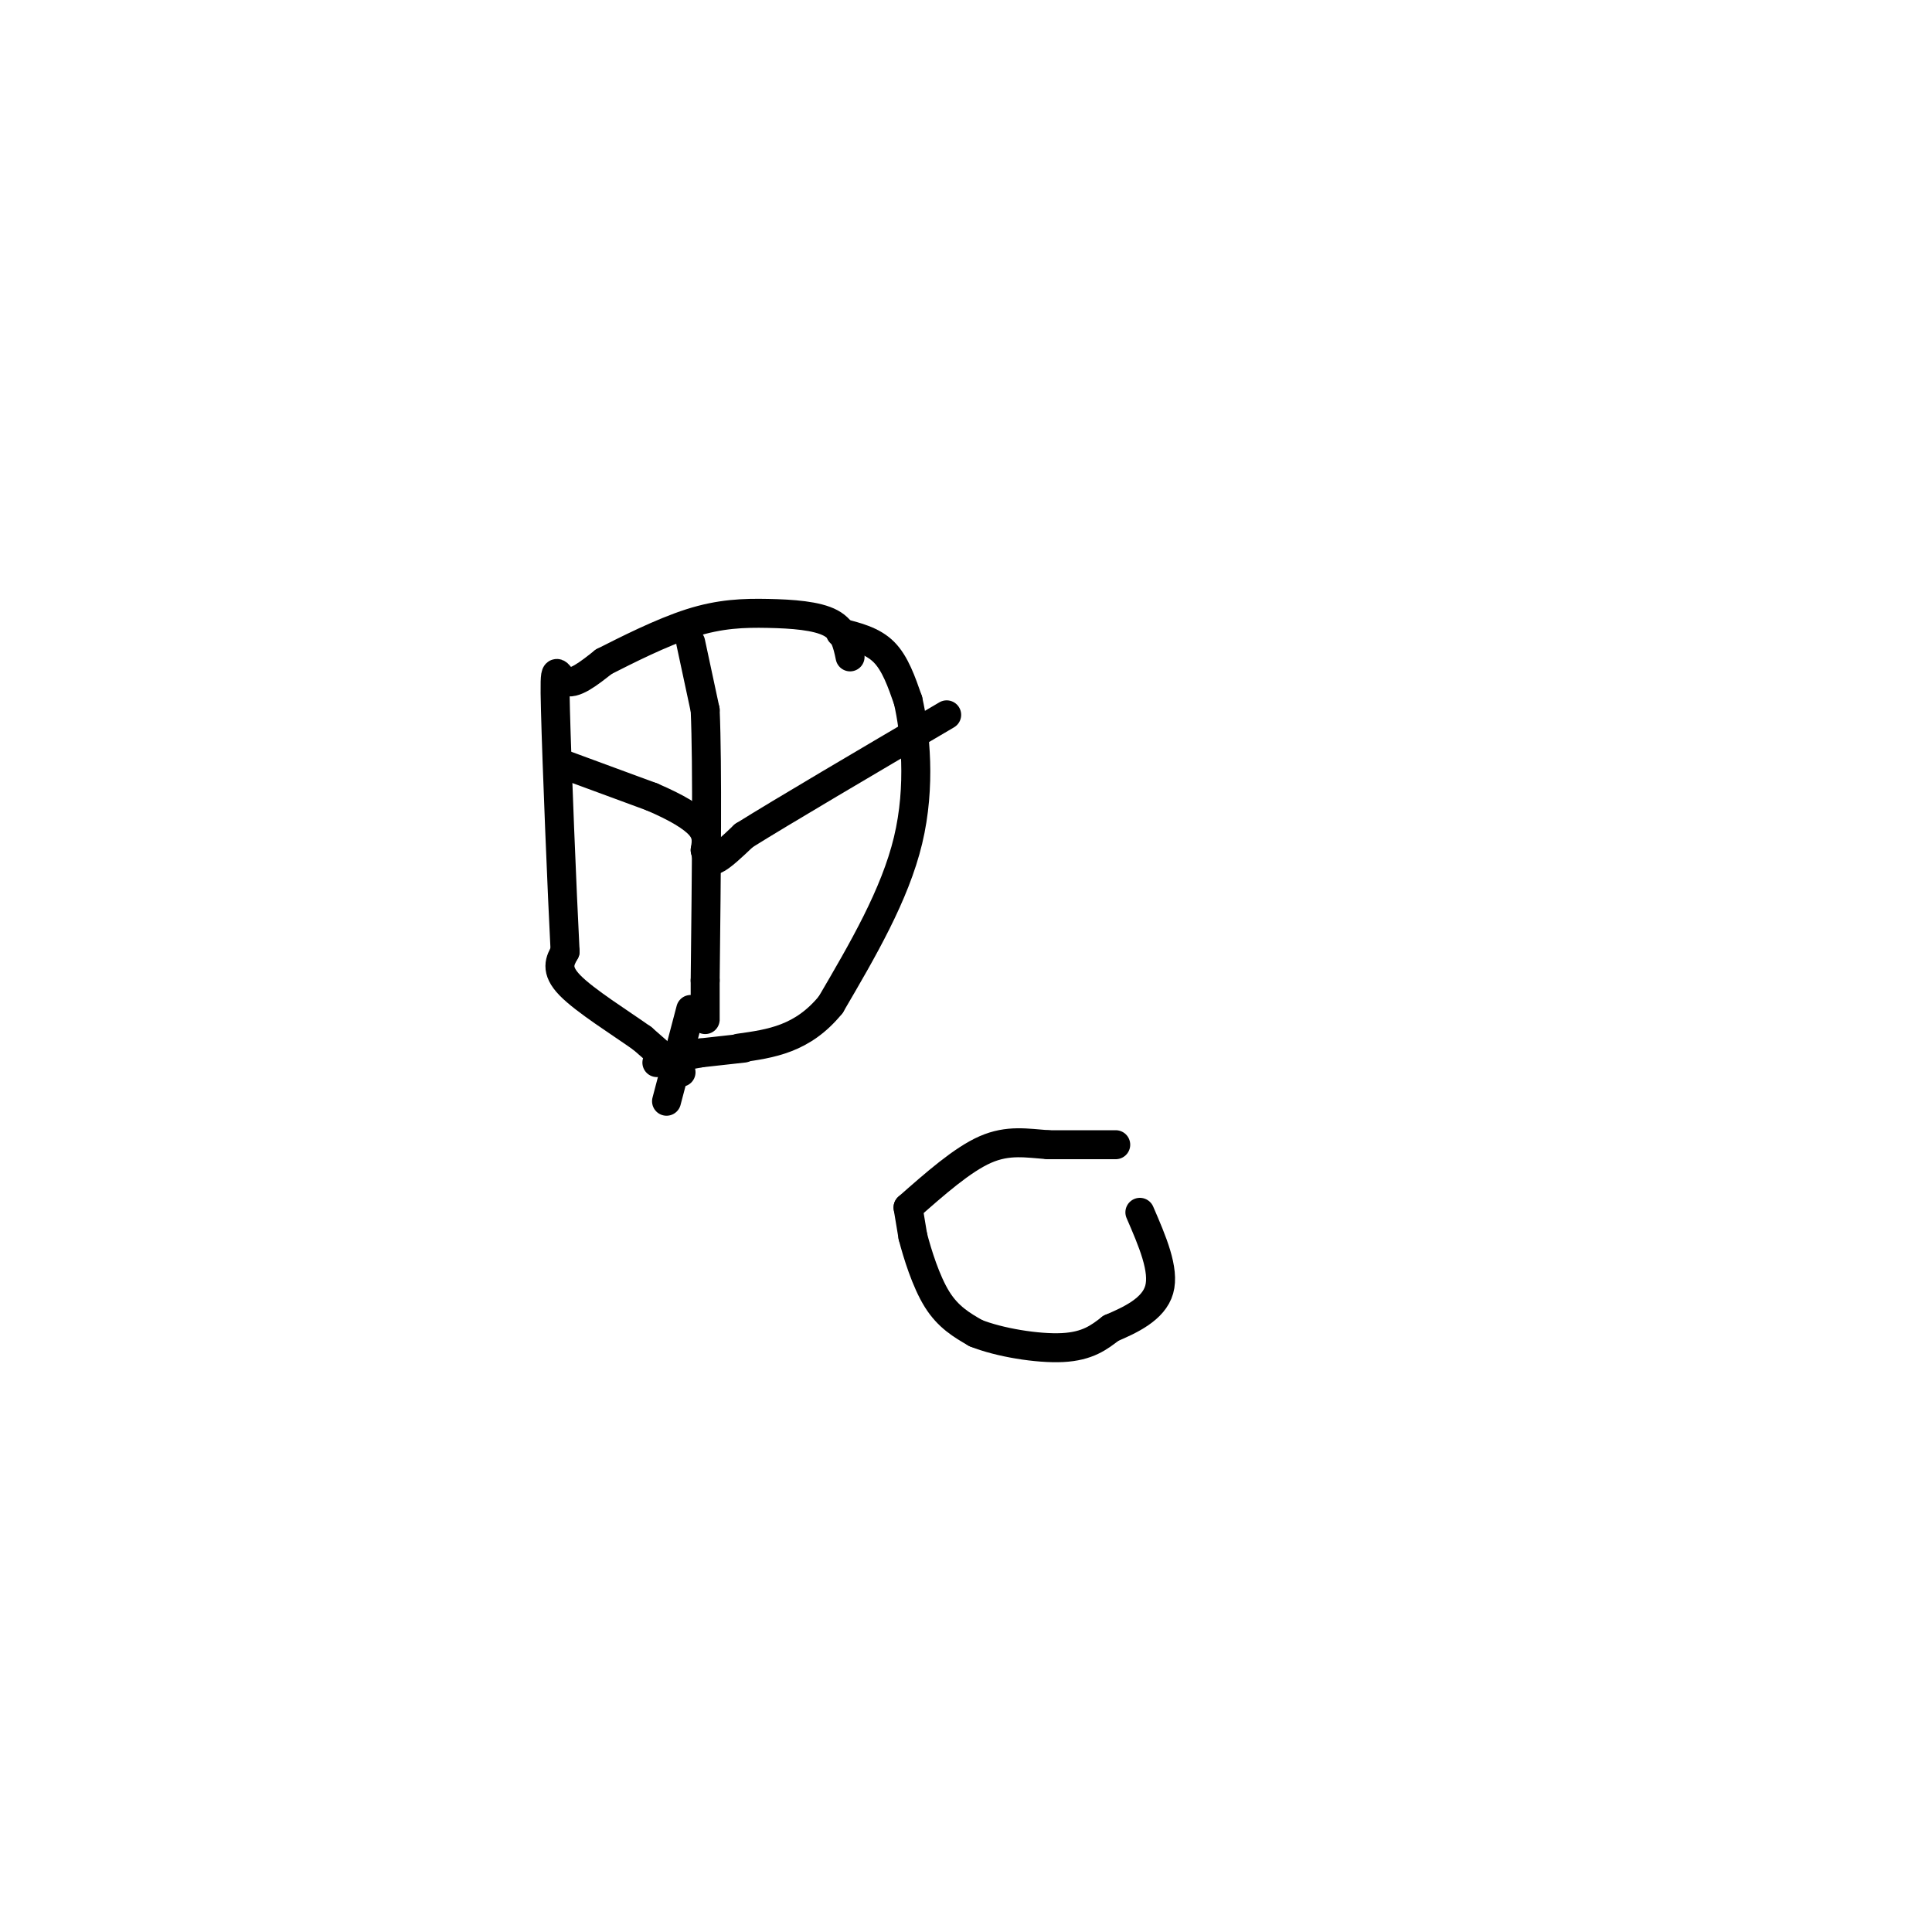 <svg viewBox='0 0 400 400' version='1.1' xmlns='http://www.w3.org/2000/svg' xmlns:xlink='http://www.w3.org/1999/xlink'><g fill='none' stroke='#000000' stroke-width='6' stroke-linecap='round' stroke-linejoin='round'><path d='M141,222c0.000,0.000 -8.000,-7.000 -8,-7'/><path d='M133,215c-4.533,-3.222 -11.867,-7.778 -15,-11c-3.133,-3.222 -2.067,-5.111 -1,-7'/><path d='M117,197c-0.631,-12.083 -1.708,-38.792 -2,-50c-0.292,-11.208 0.202,-6.917 2,-6c1.798,0.917 4.899,-1.542 8,-4'/><path d='M125,137c4.539,-2.300 11.887,-6.049 18,-8c6.113,-1.951 10.992,-2.102 16,-2c5.008,0.102 10.145,0.458 13,2c2.855,1.542 3.427,4.271 4,7'/><path d='M174,131c3.333,0.833 6.667,1.667 9,4c2.333,2.333 3.667,6.167 5,10'/><path d='M188,145c1.489,6.489 2.711,17.711 0,29c-2.711,11.289 -9.356,22.644 -16,34'/><path d='M172,208c-5.833,7.167 -12.417,8.083 -19,9'/><path d='M154,217c0.000,0.000 -9.000,1.000 -9,1'/><path d='M145,218c-3.000,0.500 -6.000,1.250 -9,2'/><path d='M143,133c0.000,0.000 3.000,14.000 3,14'/><path d='M146,147c0.500,11.667 0.250,33.833 0,56'/><path d='M146,203c0.000,10.500 0.000,8.750 0,7'/><path d='M143,209c0.000,0.000 -5.000,19.000 -5,19'/><path d='M116,158c0.000,0.000 19.000,7.000 19,7'/><path d='M135,165c5.133,2.200 8.467,4.200 10,6c1.533,1.800 1.267,3.400 1,5'/><path d='M146,176c0.333,1.444 0.667,2.556 2,2c1.333,-0.556 3.667,-2.778 6,-5'/><path d='M154,173c8.000,-5.000 25.000,-15.000 42,-25'/><path d='M231,237c0.000,0.000 -14.000,0.000 -14,0'/><path d='M217,237c-4.356,-0.311 -8.244,-1.089 -13,1c-4.756,2.089 -10.378,7.044 -16,12'/><path d='M188,250c0.000,0.000 1.000,6.000 1,6'/><path d='M189,256c0.911,3.511 2.689,9.289 5,13c2.311,3.711 5.156,5.356 8,7'/><path d='M202,276c4.800,1.933 12.800,3.267 18,3c5.200,-0.267 7.600,-2.133 10,-4'/><path d='M230,275c3.956,-1.689 8.844,-3.911 10,-8c1.156,-4.089 -1.422,-10.044 -4,-16'/></g>
</svg>